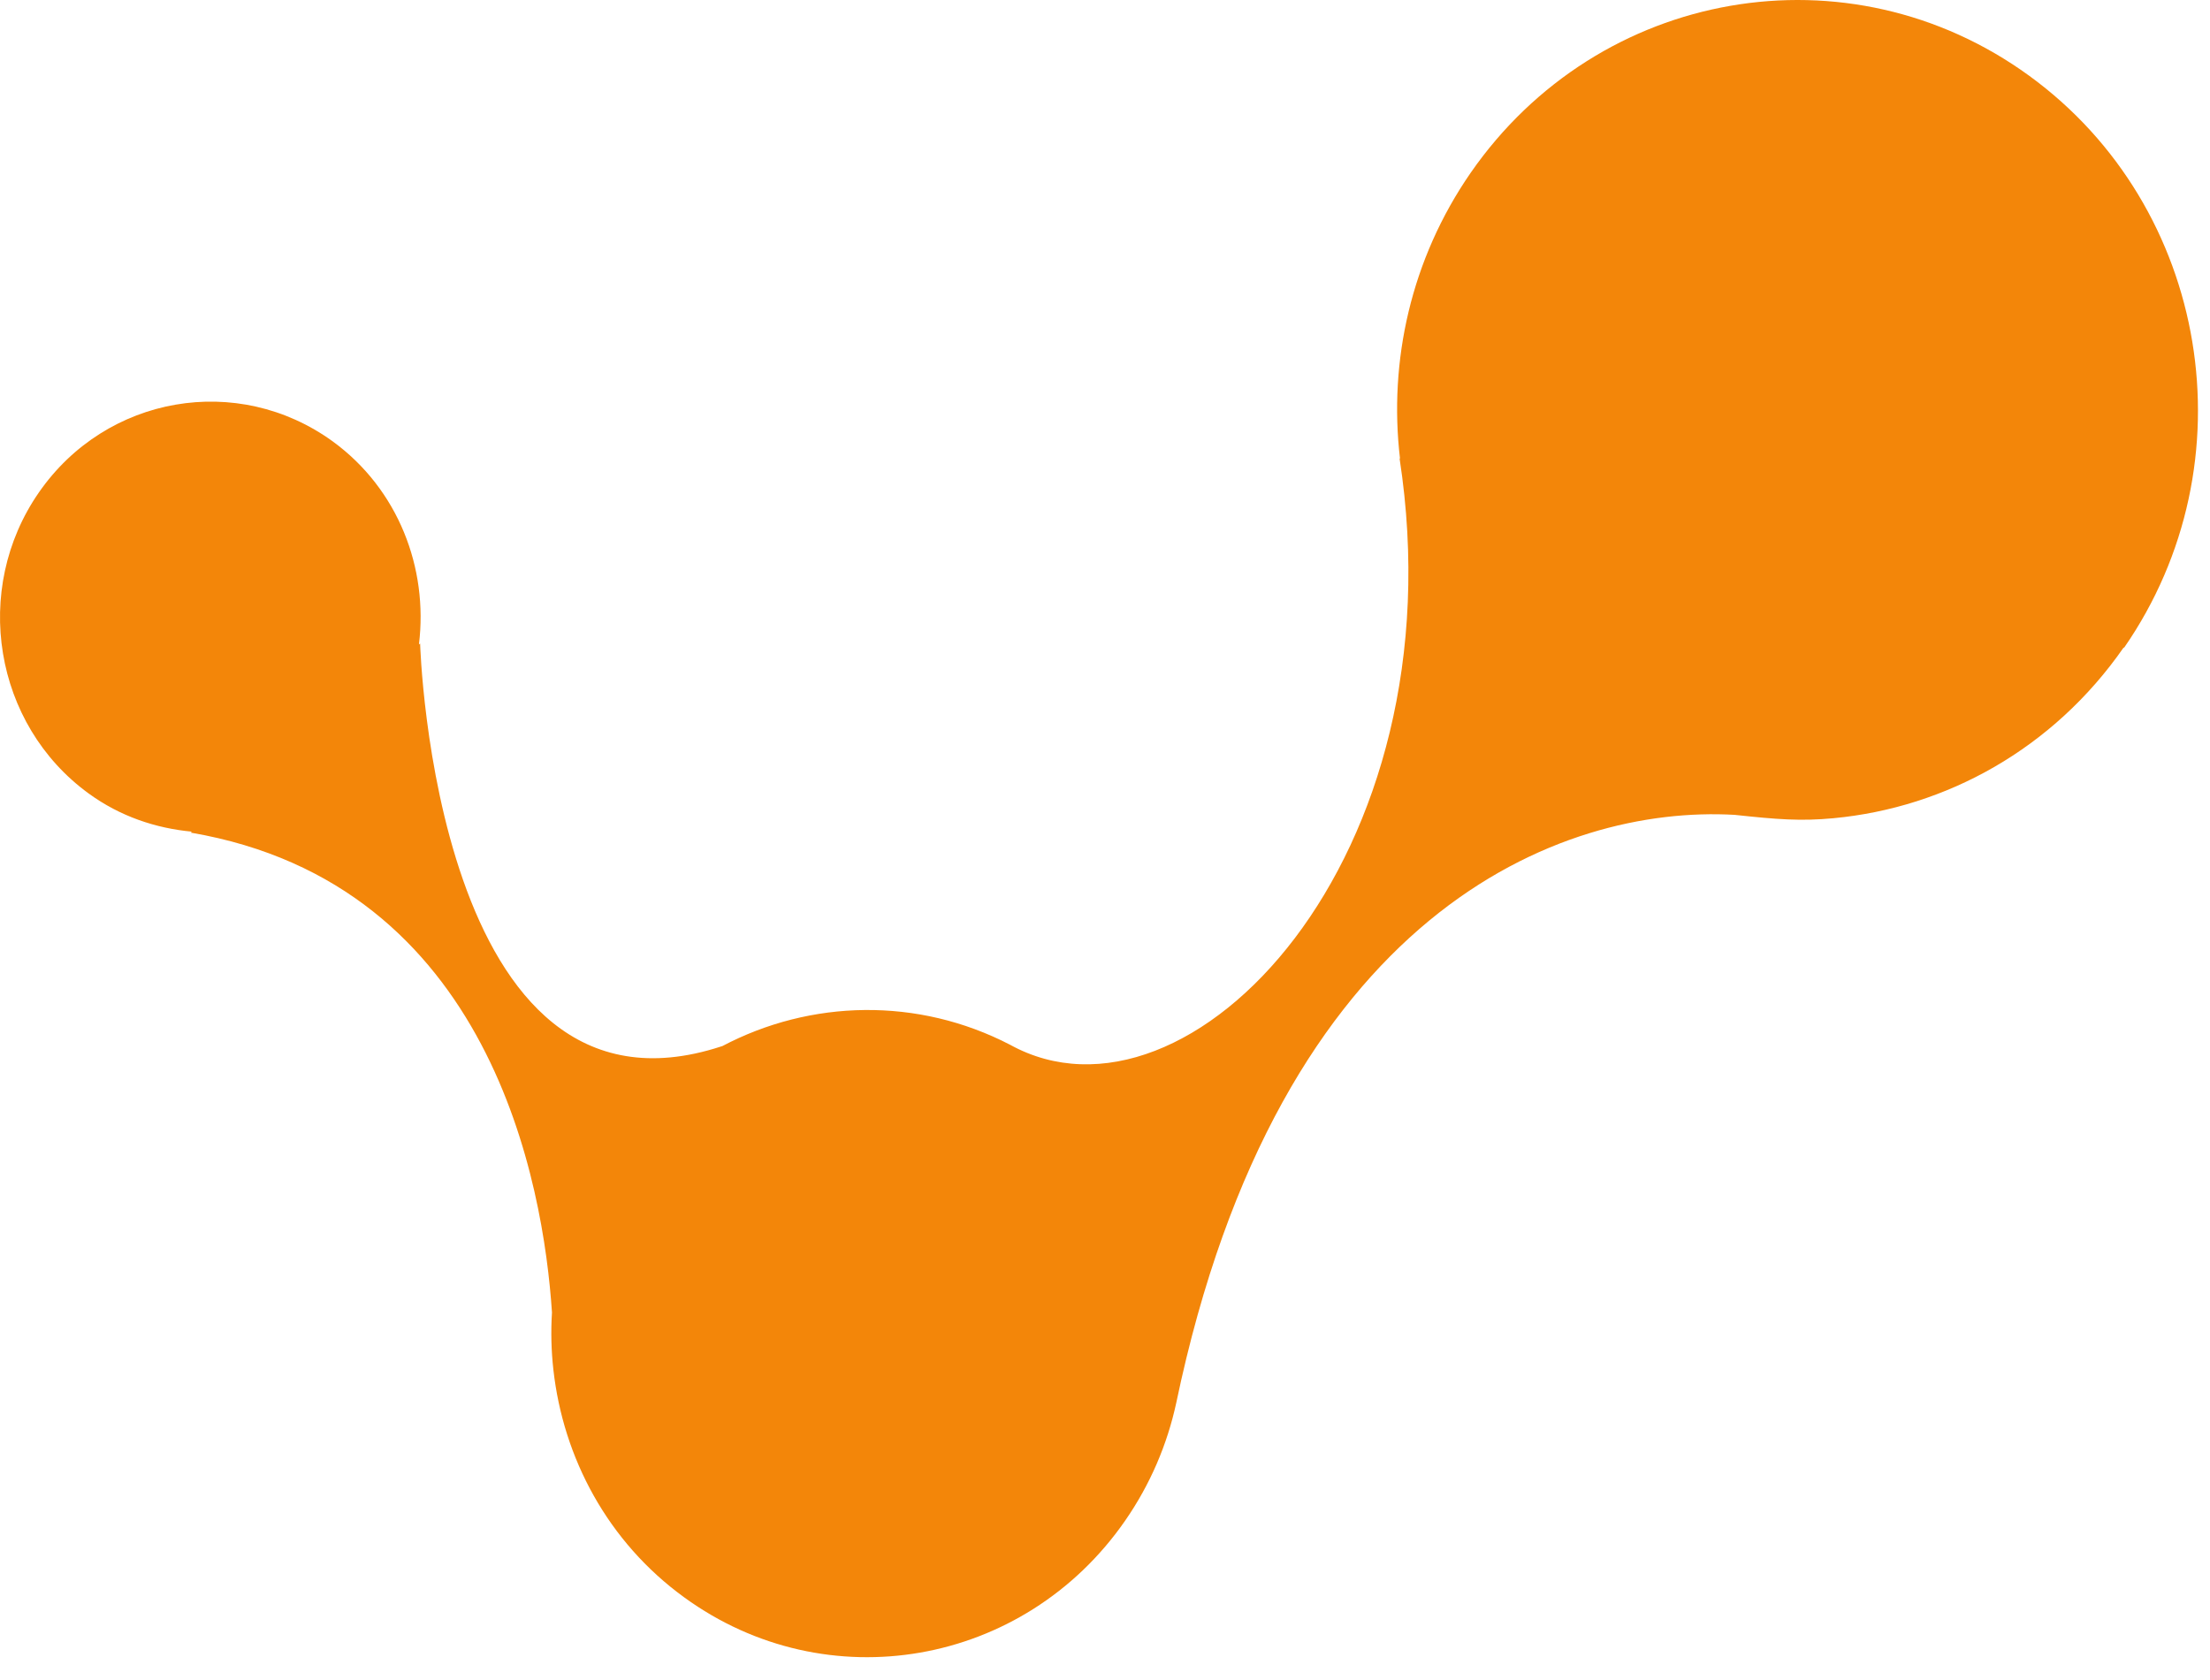 <svg width="71" height="54" viewBox="0 0 71 54" fill="none" xmlns="http://www.w3.org/2000/svg">
<path d="M68.237 20.82C72.352 14.882 70.988 6.651 65.192 2.435C59.396 -1.781 51.362 -0.383 47.247 5.554C45.325 8.334 44.609 11.608 44.978 14.743L44.963 14.727C46.938 27.553 38.188 36.741 32.452 33.575C29.49 32.039 26.046 32.116 23.197 33.622C23.189 33.622 23.174 33.622 23.167 33.629C13.957 36.641 13.497 20.68 13.497 20.68L13.459 20.711C13.761 18.256 12.796 15.723 10.693 14.187C7.641 11.971 3.413 12.704 1.25 15.824C-0.913 18.943 -0.197 23.283 2.848 25.499C3.865 26.24 5.011 26.618 6.164 26.726L6.126 26.757C15.796 28.41 17.461 38.077 17.733 42.177C17.695 42.795 17.71 43.405 17.778 44.015C18.095 46.856 19.526 49.551 21.983 51.334C26.558 54.662 32.897 53.558 36.145 48.871C36.959 47.698 37.502 46.408 37.788 45.088C41.097 29.267 50.171 25.869 55.726 26.186C57.097 26.333 57.851 26.394 58.906 26.294C62.517 25.954 65.961 24.07 68.229 20.804L68.237 20.82Z" fill="#F38609"/>
</svg>
